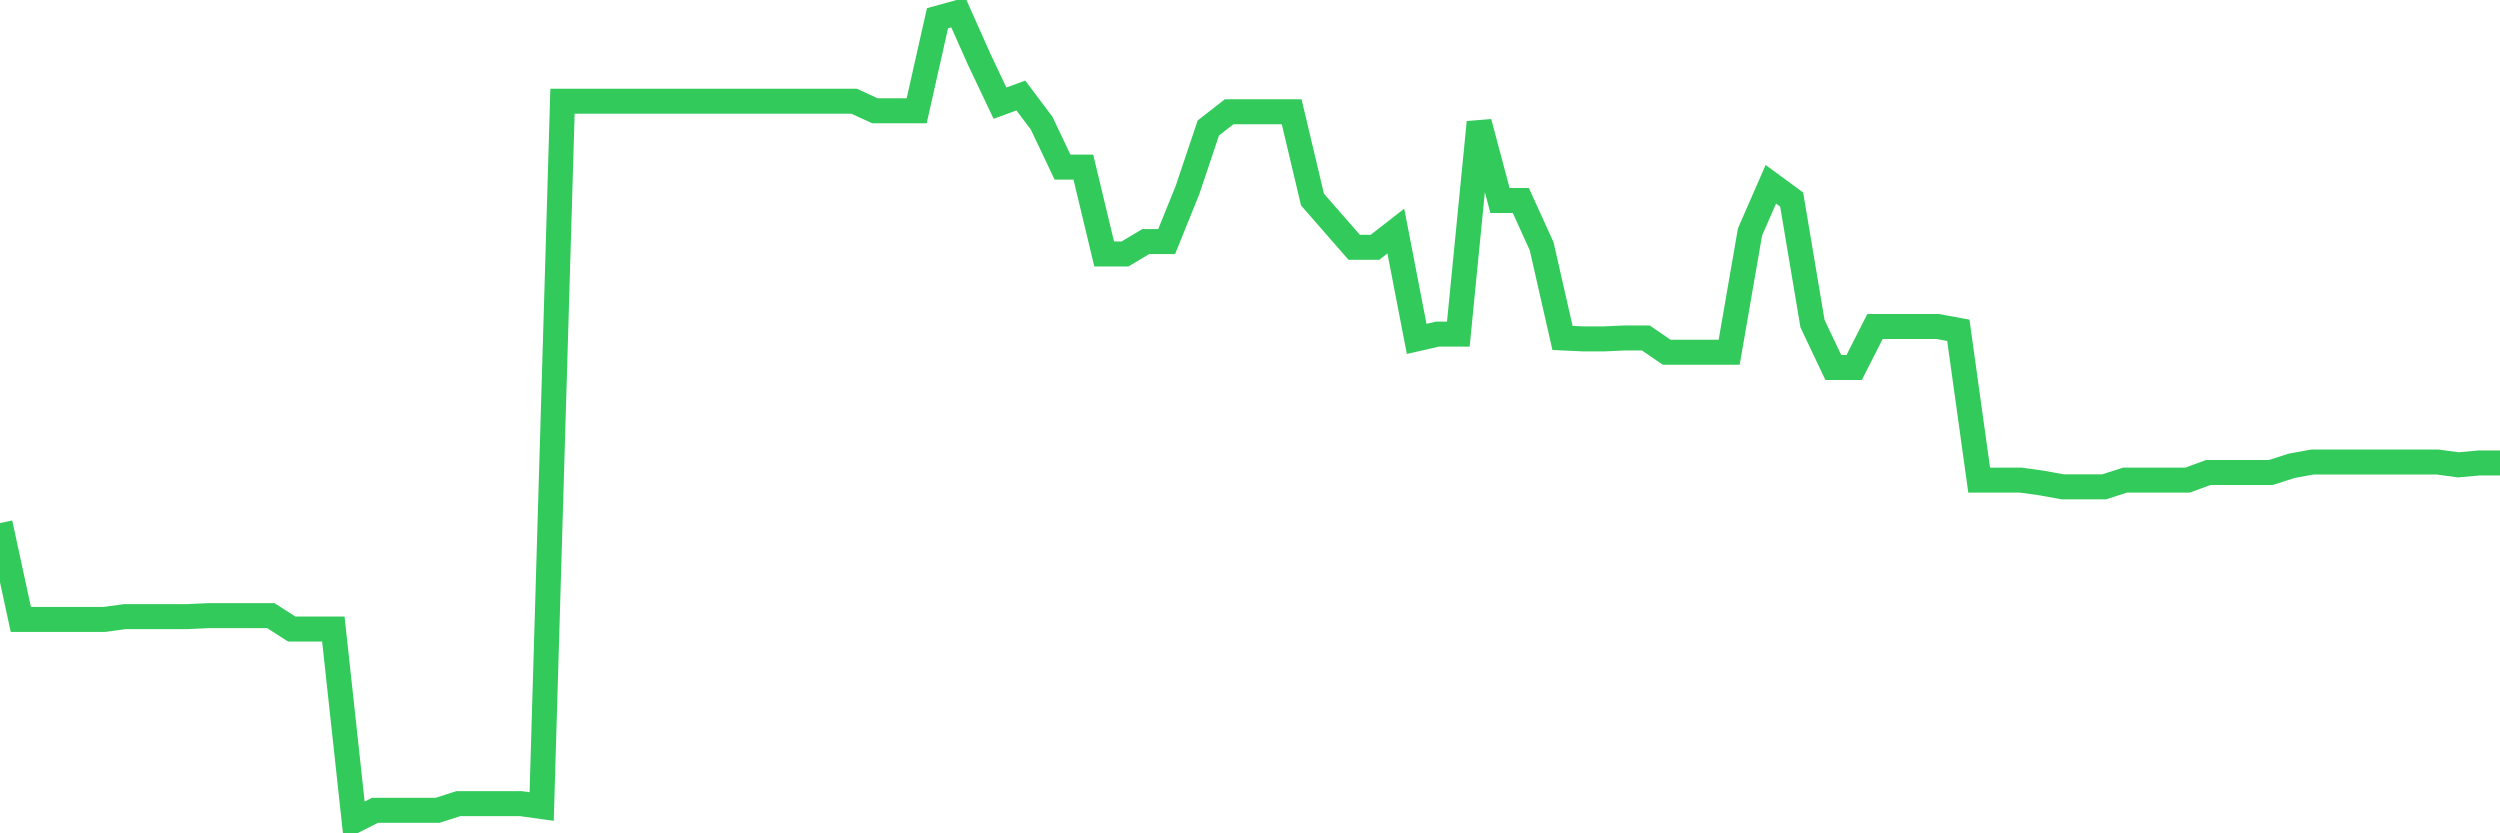 <svg
  xmlns="http://www.w3.org/2000/svg"
  xmlns:xlink="http://www.w3.org/1999/xlink"
  width="120"
  height="40"
  viewBox="0 0 120 40"
  preserveAspectRatio="none"
>
  <polyline
    points="0,25.108 1,29.734 2,29.734 3,29.734 4,29.734 5,29.734 6,29.597 7,29.597 8,29.597 9,29.597 10,29.551 11,29.551 12,29.551 13,29.551 14,30.192 15,30.192 16,30.192 17,39.4 18,38.896 19,38.896 20,38.896 21,38.896 22,38.575 23,38.575 24,38.575 25,38.575 26,38.713 27,4.86 28,4.86 29,4.86 30,4.86 31,4.86 32,4.86 33,4.86 34,4.86 35,4.86 36,4.86 37,4.86 38,4.86 39,4.86 40,4.86 41,4.86 42,5.318 43,5.318 44,5.318 45,0.875 46,0.6 47,2.845 48,4.952 49,4.585 50,5.914 51,8.021 52,8.021 53,12.19 54,12.19 55,11.594 56,11.594 57,9.12 58,6.143 59,5.364 60,5.364 61,5.364 62,5.364 63,9.579 64,10.724 65,11.869 66,11.869 67,11.09 68,16.267 69,16.038 70,16.038 71,5.868 72,9.624 73,9.624 74,11.823 75,16.221 76,16.267 77,16.267 78,16.221 79,16.221 80,16.908 81,16.908 82,16.908 83,16.908 84,11.136 85,8.846 86,9.579 87,15.534 88,17.641 89,17.641 90,15.671 91,15.671 92,15.671 93,15.671 94,15.854 95,23.046 96,23.046 97,23.046 98,23.184 99,23.367 100,23.367 101,23.367 102,23.046 103,23.046 104,23.046 105,23.046 106,22.68 107,22.68 108,22.68 109,22.68 110,22.359 111,22.176 112,22.176 113,22.176 114,22.176 115,22.176 116,22.176 117,22.176 118,22.313 119,22.222 120,22.222"
    fill="none"
    stroke="#32ca5b"
    stroke-width="1.2"
  >
  </polyline>
</svg>